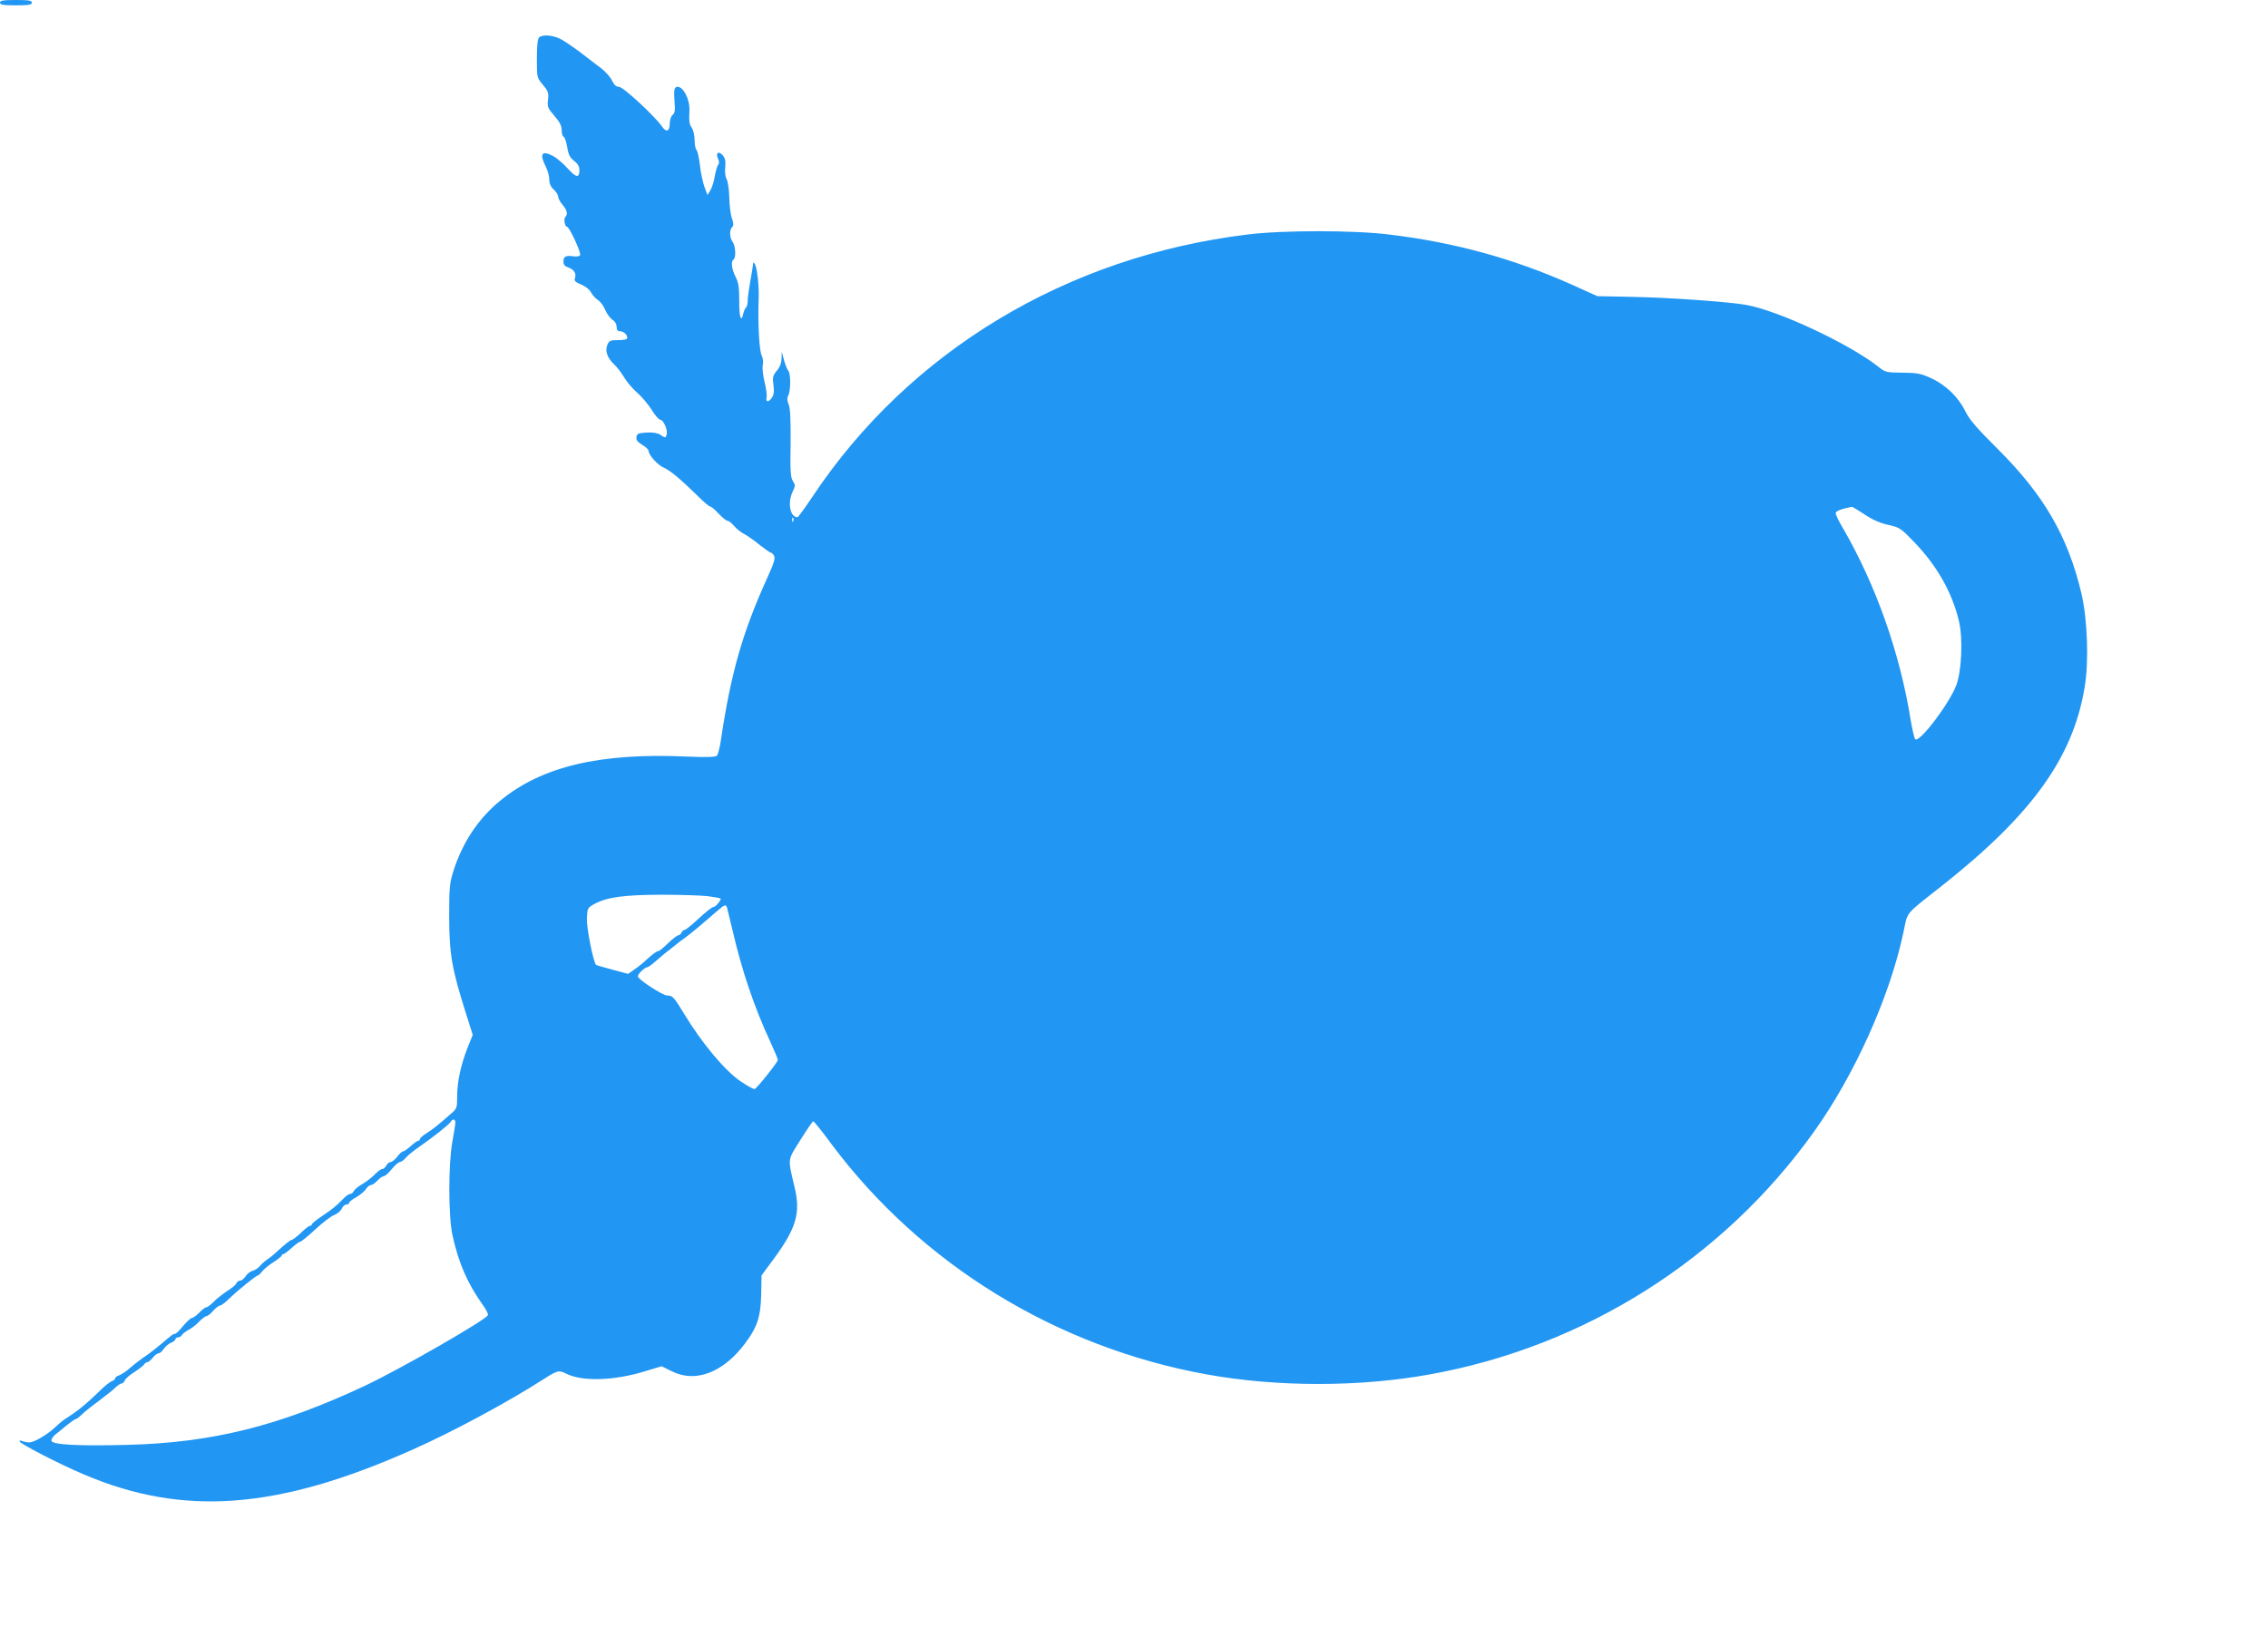 <?xml version="1.0" standalone="no"?>
<!DOCTYPE svg PUBLIC "-//W3C//DTD SVG 20010904//EN"
 "http://www.w3.org/TR/2001/REC-SVG-20010904/DTD/svg10.dtd">
<svg version="1.0" xmlns="http://www.w3.org/2000/svg"
 width="1280pt" height="930pt" viewBox="0 0 1280 930"
 preserveAspectRatio="xMidYMid meet">
<g transform="translate(0,930) scale(0.1,-0.1)"
fill="#2196f3" stroke="none">
<path d="M0 9285 c0 -12 17 -15 90 -15 73 0 90 3 90 15 0 12 -17 15 -90 15
-73 0 -90 -3 -90 -15z"/>
<path d="M3042 9088 c-8 -8 -12 -49 -12 -119 0 -107 0 -107 34 -148 30 -35 33
-45 29 -84 -5 -40 -2 -47 36 -91 30 -35 41 -56 41 -81 0 -18 5 -35 11 -37 6
-2 15 -28 20 -58 7 -43 15 -59 39 -78 21 -16 30 -32 30 -52 0 -47 -18 -44 -67
10 -25 28 -63 60 -85 71 -61 31 -74 10 -38 -61 11 -22 20 -54 20 -73 0 -23 8
-41 25 -57 14 -13 25 -31 25 -40 0 -9 11 -30 25 -46 26 -31 31 -54 15 -70 -10
-10 -2 -54 10 -54 13 0 82 -149 74 -161 -4 -6 -21 -9 -38 -6 -43 6 -56 -1 -56
-29 0 -19 8 -28 30 -35 31 -11 45 -36 34 -62 -4 -12 5 -21 35 -33 25 -10 48
-28 56 -44 8 -15 26 -35 40 -44 14 -9 32 -34 41 -56 9 -21 27 -46 40 -55 15
-9 24 -25 24 -40 0 -17 6 -25 18 -25 21 0 42 -18 42 -37 0 -9 -16 -13 -50 -13
-44 0 -52 -3 -61 -24 -16 -34 -3 -75 35 -111 18 -16 44 -51 59 -76 15 -25 47
-63 72 -85 25 -21 62 -65 82 -96 19 -32 42 -58 50 -58 17 0 42 -56 36 -81 -6
-23 -8 -23 -37 -3 -16 10 -42 14 -78 12 -46 -3 -53 -6 -56 -25 -3 -17 6 -28
32 -44 20 -12 36 -26 36 -33 0 -24 51 -81 86 -96 37 -16 95 -65 194 -162 32
-32 63 -58 69 -58 6 0 27 -18 47 -40 21 -22 43 -40 50 -40 7 0 23 -13 37 -29
13 -16 39 -37 58 -46 19 -10 58 -38 87 -62 30 -23 58 -43 63 -43 4 0 13 -8 18
-18 7 -14 -1 -42 -36 -118 -142 -313 -207 -539 -264 -919 -6 -44 -17 -85 -23
-91 -8 -8 -57 -10 -171 -5 -490 22 -818 -56 -1053 -250 -124 -102 -213 -237
-264 -399 -21 -68 -23 -93 -23 -260 1 -207 15 -289 94 -539 l39 -123 -30 -75
c-37 -95 -58 -190 -58 -274 0 -65 -1 -68 -39 -100 -75 -66 -96 -82 -133 -106
-21 -13 -38 -28 -38 -33 0 -6 -4 -10 -9 -10 -6 0 -25 -14 -43 -30 -18 -16 -37
-30 -43 -30 -6 0 -21 -13 -33 -30 -13 -16 -29 -30 -37 -30 -8 0 -19 -9 -25
-20 -6 -11 -16 -20 -23 -20 -8 0 -26 -14 -42 -30 -16 -17 -48 -42 -71 -55 -23
-13 -44 -31 -48 -40 -3 -8 -12 -15 -19 -15 -8 0 -26 -12 -40 -28 -39 -40 -56
-54 -119 -97 -32 -21 -58 -42 -58 -47 0 -4 -5 -8 -10 -8 -6 0 -30 -18 -52 -40
-23 -22 -47 -40 -53 -40 -5 0 -32 -21 -60 -46 -27 -25 -60 -54 -75 -63 -14 -9
-33 -26 -42 -37 -10 -12 -28 -24 -42 -28 -13 -3 -31 -17 -40 -31 -9 -14 -23
-25 -32 -25 -8 0 -17 -7 -20 -15 -3 -8 -27 -28 -53 -44 -25 -17 -60 -44 -76
-61 -16 -16 -34 -30 -40 -30 -6 0 -24 -13 -40 -30 -16 -16 -34 -30 -41 -30 -7
0 -29 -20 -50 -45 -20 -25 -41 -45 -46 -45 -10 0 -16 -4 -78 -57 -25 -21 -64
-52 -88 -68 -24 -16 -62 -45 -85 -65 -23 -21 -52 -40 -64 -44 -13 -4 -23 -12
-23 -17 0 -5 -8 -12 -18 -16 -9 -3 -33 -21 -52 -39 -100 -97 -140 -129 -219
-179 -9 -6 -30 -24 -47 -40 -42 -41 -120 -87 -147 -88 -12 0 -30 3 -39 7 -10
5 -18 4 -18 -1 0 -12 228 -130 364 -187 561 -239 1094 -199 1856 141 227 101
537 268 741 399 77 49 83 50 127 28 90 -44 269 -39 443 15 l93 28 57 -28 c133
-68 291 -8 414 157 69 92 88 150 91 277 l2 107 68 92 c128 174 153 260 119
403 -40 171 -42 151 32 269 36 58 69 106 73 106 4 0 50 -57 102 -128 508 -680
1269 -1147 2118 -1301 399 -72 861 -72 1260 0 875 158 1653 650 2167 1369 230
322 427 760 505 1124 26 124 3 96 216 264 510 403 741 724 807 1121 25 146 16
384 -18 531 -77 324 -212 556 -473 816 -116 115 -159 165 -181 210 -39 80
-108 148 -190 187 -61 28 -78 32 -164 33 -92 1 -99 2 -136 32 -165 131 -569
320 -750 351 -103 18 -432 41 -638 45 l-200 4 -146 66 c-327 146 -661 238
-1029 282 -200 25 -600 25 -800 0 -1020 -124 -1908 -659 -2454 -1479 -43 -64
-81 -117 -85 -117 -42 0 -57 81 -28 143 16 34 16 39 2 61 -13 20 -16 54 -13
213 1 136 -2 198 -11 220 -9 23 -10 36 -2 51 14 27 14 125 0 139 -6 6 -16 32
-24 59 l-13 49 -1 -39 c-1 -25 -9 -48 -27 -69 -22 -27 -25 -36 -19 -79 5 -37
3 -55 -9 -74 -19 -27 -37 -25 -29 5 2 10 -3 48 -12 85 -9 37 -14 79 -10 95 4
17 1 40 -6 53 -14 26 -23 189 -17 331 2 62 -9 164 -21 184 -8 14 -11 15 -11 3
0 -8 -7 -51 -15 -95 -8 -44 -15 -94 -15 -112 0 -17 -4 -34 -9 -38 -5 -3 -12
-19 -16 -35 -12 -56 -24 -20 -23 73 0 76 -4 101 -21 135 -22 44 -27 87 -11 97
15 9 11 77 -5 99 -18 24 -19 68 -3 84 9 9 9 20 -1 49 -8 20 -14 73 -15 117 -1
45 -8 92 -15 105 -8 14 -11 41 -8 68 3 32 0 49 -13 65 -23 28 -43 16 -28 -17
8 -17 8 -28 0 -37 -5 -7 -13 -35 -18 -63 -4 -27 -15 -62 -24 -78 l-17 -28 -18
48 c-9 26 -21 81 -25 122 -5 40 -13 78 -19 84 -6 6 -11 32 -11 57 0 25 -7 55
-15 68 -15 20 -17 34 -14 102 2 59 -34 130 -67 130 -19 0 -22 -19 -17 -85 4
-48 2 -63 -11 -74 -9 -7 -16 -28 -16 -47 0 -46 -19 -54 -44 -18 -40 58 -219
224 -243 224 -15 0 -27 10 -39 35 -9 20 -37 51 -63 71 -25 19 -77 58 -114 87
-38 29 -87 62 -110 75 -45 24 -106 29 -125 10z m7481 -2692 c45 -30 87 -49
134 -59 65 -15 71 -19 145 -96 130 -134 216 -287 254 -448 23 -97 15 -277 -14
-358 -38 -105 -210 -331 -233 -308 -5 5 -16 52 -25 104 -61 383 -197 767 -385
1091 -22 36 -39 73 -39 81 0 12 32 24 91 36 4 0 36 -19 72 -43z m-6046 -38
c-3 -8 -6 -5 -6 6 -1 11 2 17 5 13 3 -3 4 -12 1 -19z m-484 -2117 c38 -5 71
-11 74 -14 5 -6 -28 -47 -39 -47 -10 0 -39 -23 -103 -82 -29 -27 -57 -48 -62
-48 -6 0 -13 -7 -17 -15 -3 -8 -11 -15 -18 -15 -7 -1 -33 -21 -58 -45 -25 -25
-50 -45 -56 -45 -10 0 -33 -18 -89 -69 -11 -10 -34 -27 -50 -38 l-30 -21 -89
24 c-49 13 -90 25 -92 27 -16 16 -54 211 -52 262 3 58 4 60 43 82 71 38 164
51 375 52 107 0 226 -4 263 -8z m111 -68 c2 -10 16 -67 31 -128 52 -225 123
-434 211 -623 24 -52 44 -100 44 -106 -1 -13 -117 -159 -131 -164 -5 -2 -40
17 -77 42 -91 61 -221 217 -323 386 -55 90 -63 100 -93 100 -26 0 -166 91
-166 108 0 14 38 51 54 52 5 0 30 18 55 41 25 22 51 43 56 47 6 4 24 18 41 32
16 14 43 34 59 45 27 19 94 75 180 150 46 40 52 42 59 18z m-1534 -1210 c0
-10 -8 -58 -17 -108 -23 -127 -23 -421 1 -530 34 -154 84 -270 169 -389 20
-27 33 -54 31 -60 -10 -27 -495 -305 -694 -399 -486 -228 -864 -322 -1345
-334 -283 -7 -425 1 -425 25 1 10 11 25 23 34 12 10 42 33 65 53 24 19 47 35
52 35 4 0 18 11 31 24 13 13 58 49 99 79 41 31 84 65 95 77 12 11 26 20 32 20
6 0 14 8 18 18 3 9 27 30 53 46 26 17 51 36 55 43 4 7 13 13 19 13 5 0 19 11
30 25 11 14 25 25 33 25 7 0 20 11 29 25 10 14 28 30 42 35 13 5 24 14 24 20
0 5 7 10 15 10 7 0 18 6 22 14 4 7 22 20 38 29 17 8 43 29 59 46 17 17 35 31
41 31 7 0 24 14 38 30 15 17 33 30 40 30 6 0 30 18 52 40 44 43 151 130 161
130 3 0 14 10 24 23 10 13 39 36 64 52 25 16 46 33 46 37 0 4 4 8 9 8 5 0 26
16 47 35 21 19 43 35 48 35 6 0 45 32 86 70 41 38 89 75 107 81 17 7 36 23 42
36 6 13 17 23 26 23 8 0 15 4 15 9 0 6 18 20 40 32 22 13 47 33 55 46 9 13 21
23 28 23 8 0 24 11 37 25 13 14 29 25 36 25 7 0 27 18 45 40 18 22 39 40 46
40 7 0 23 11 35 26 13 14 45 40 73 59 78 54 169 126 178 141 11 20 27 17 27
-3z"/>
</g>
</svg>
